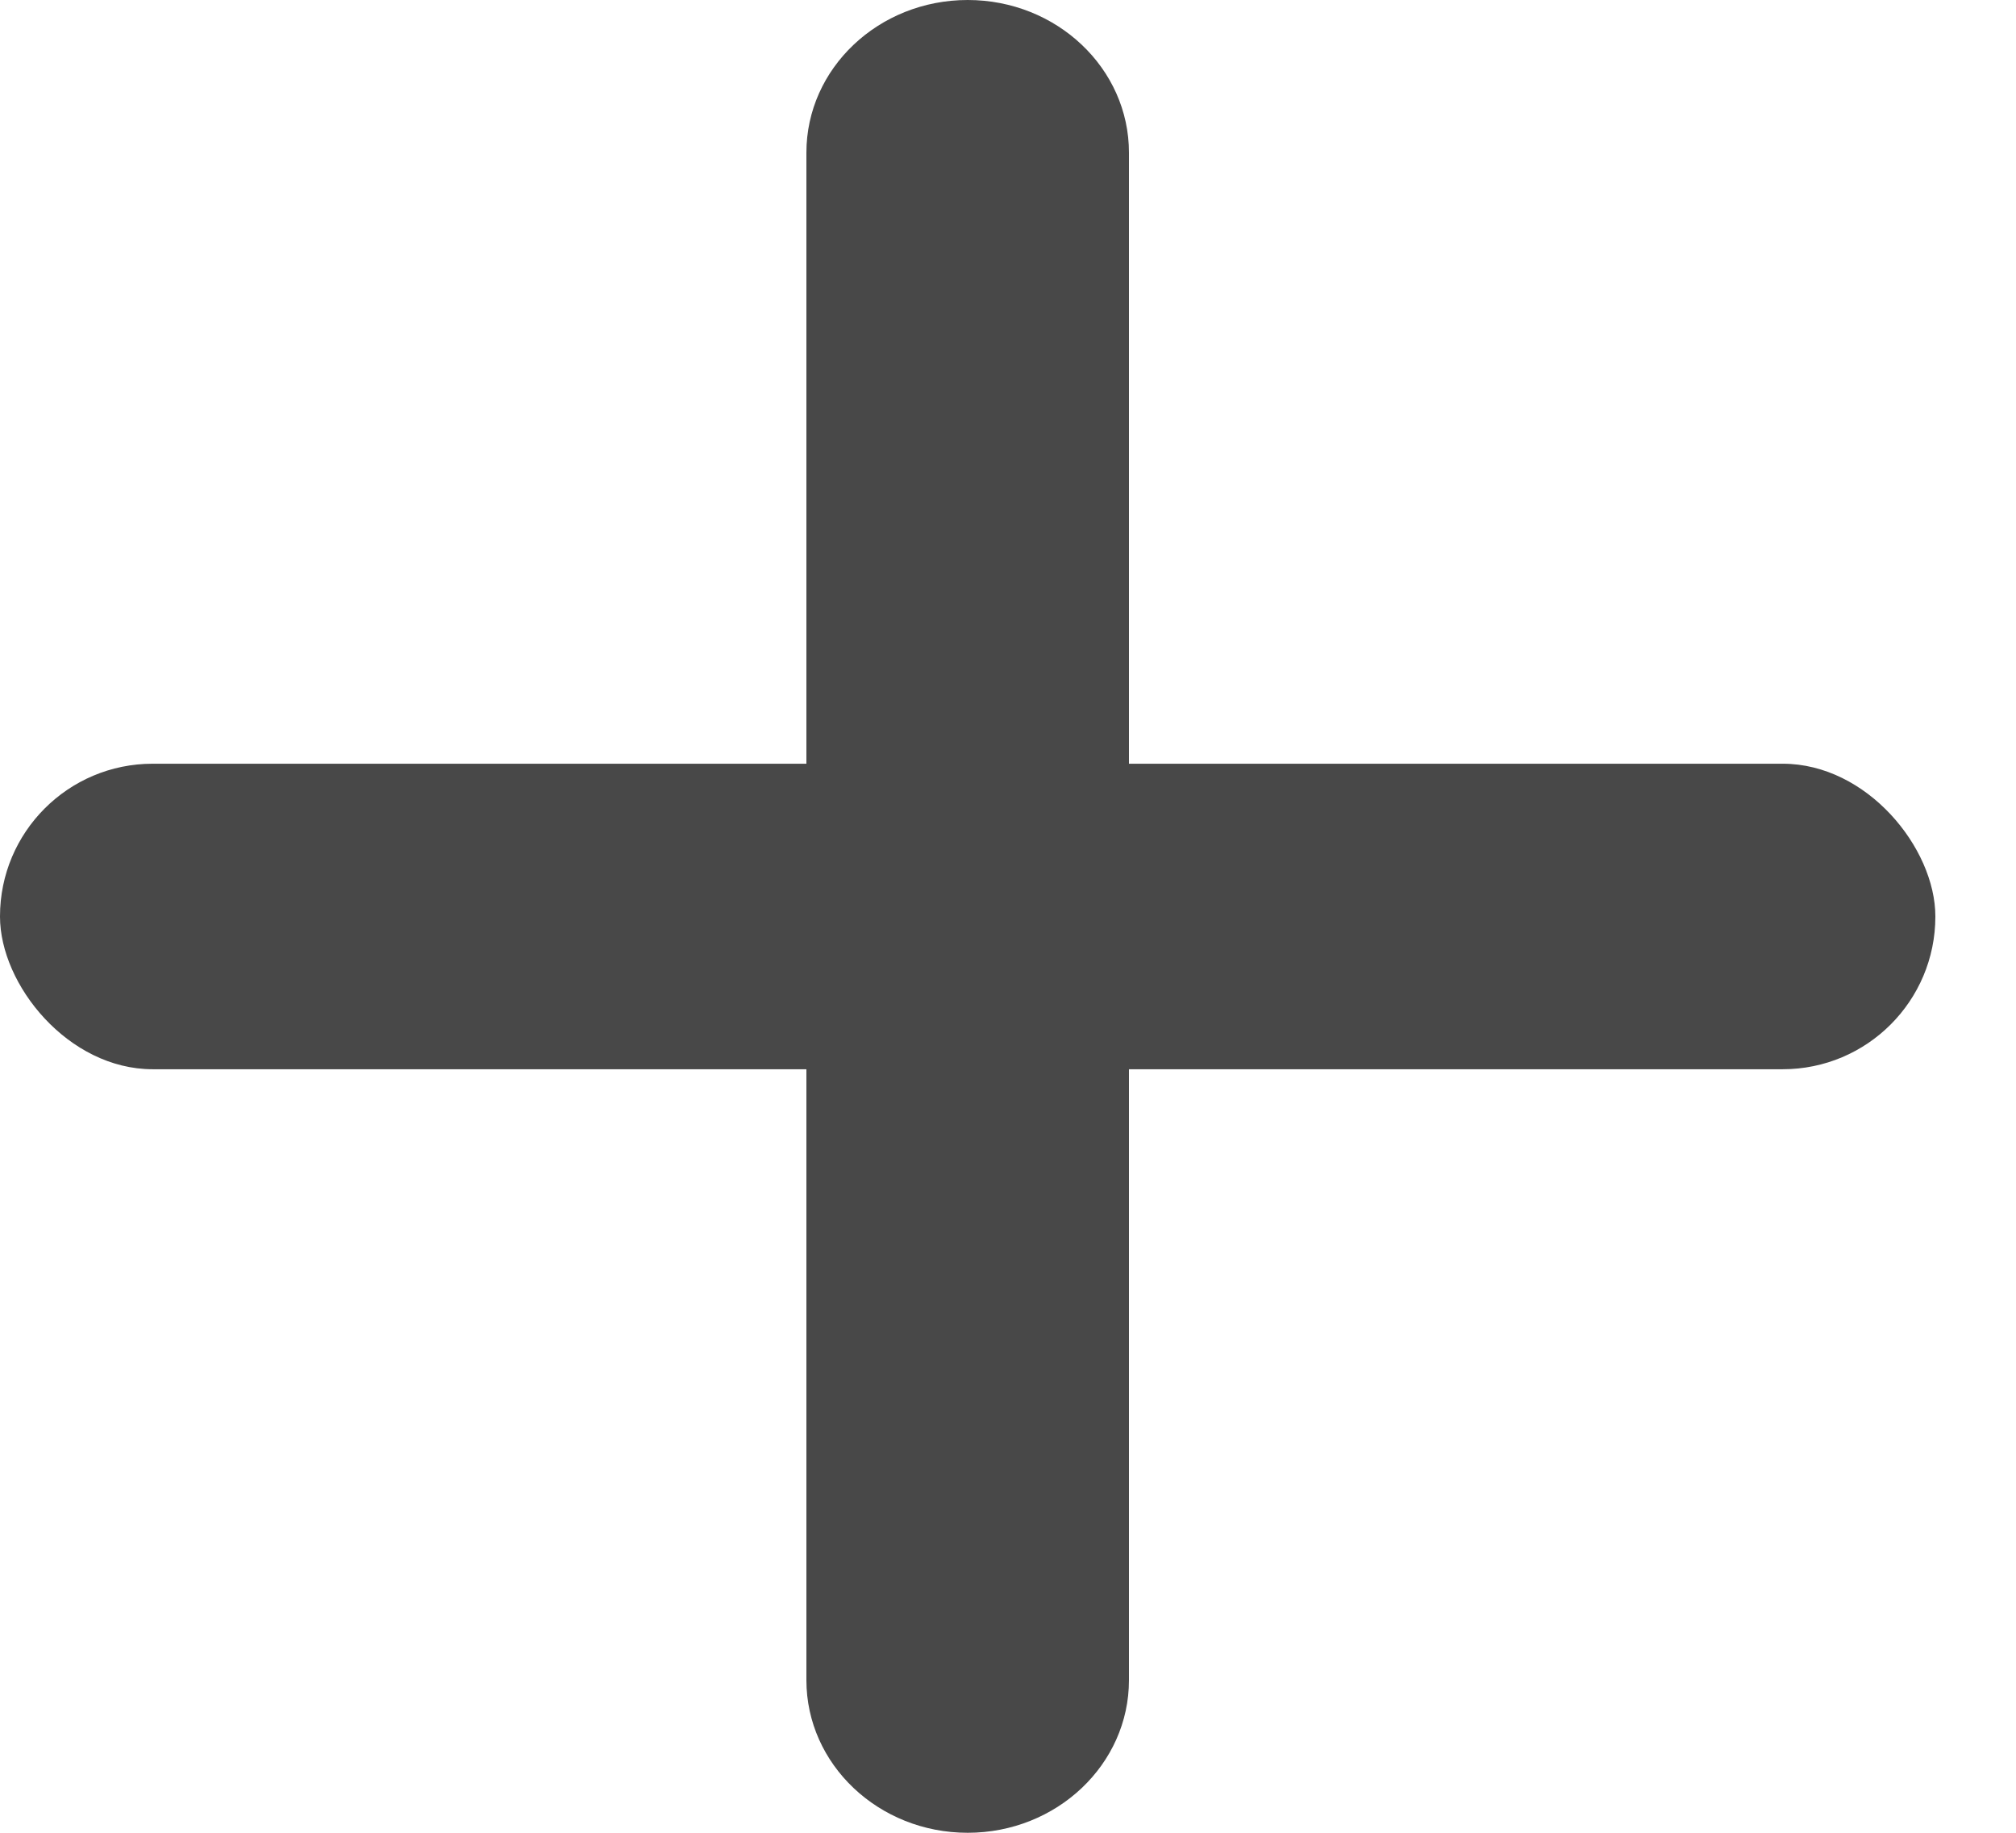 <svg width="11" height="10" viewBox="0 0 11 10" fill="none" xmlns="http://www.w3.org/2000/svg">
<rect y="4.167" width="10.56" height="1.667" rx="0.833" fill="#484848"/>
<path d="M6.16 0.833L6.16 9.167C6.16 9.627 5.766 10 5.28 10C4.794 10 4.4 9.627 4.4 9.167L4.4 0.833C4.4 0.373 4.794 -2.555e-07 5.28 -2.555e-07C5.766 -2.555e-07 6.16 0.373 6.16 0.833Z" fill="#484848"/>
</svg>
